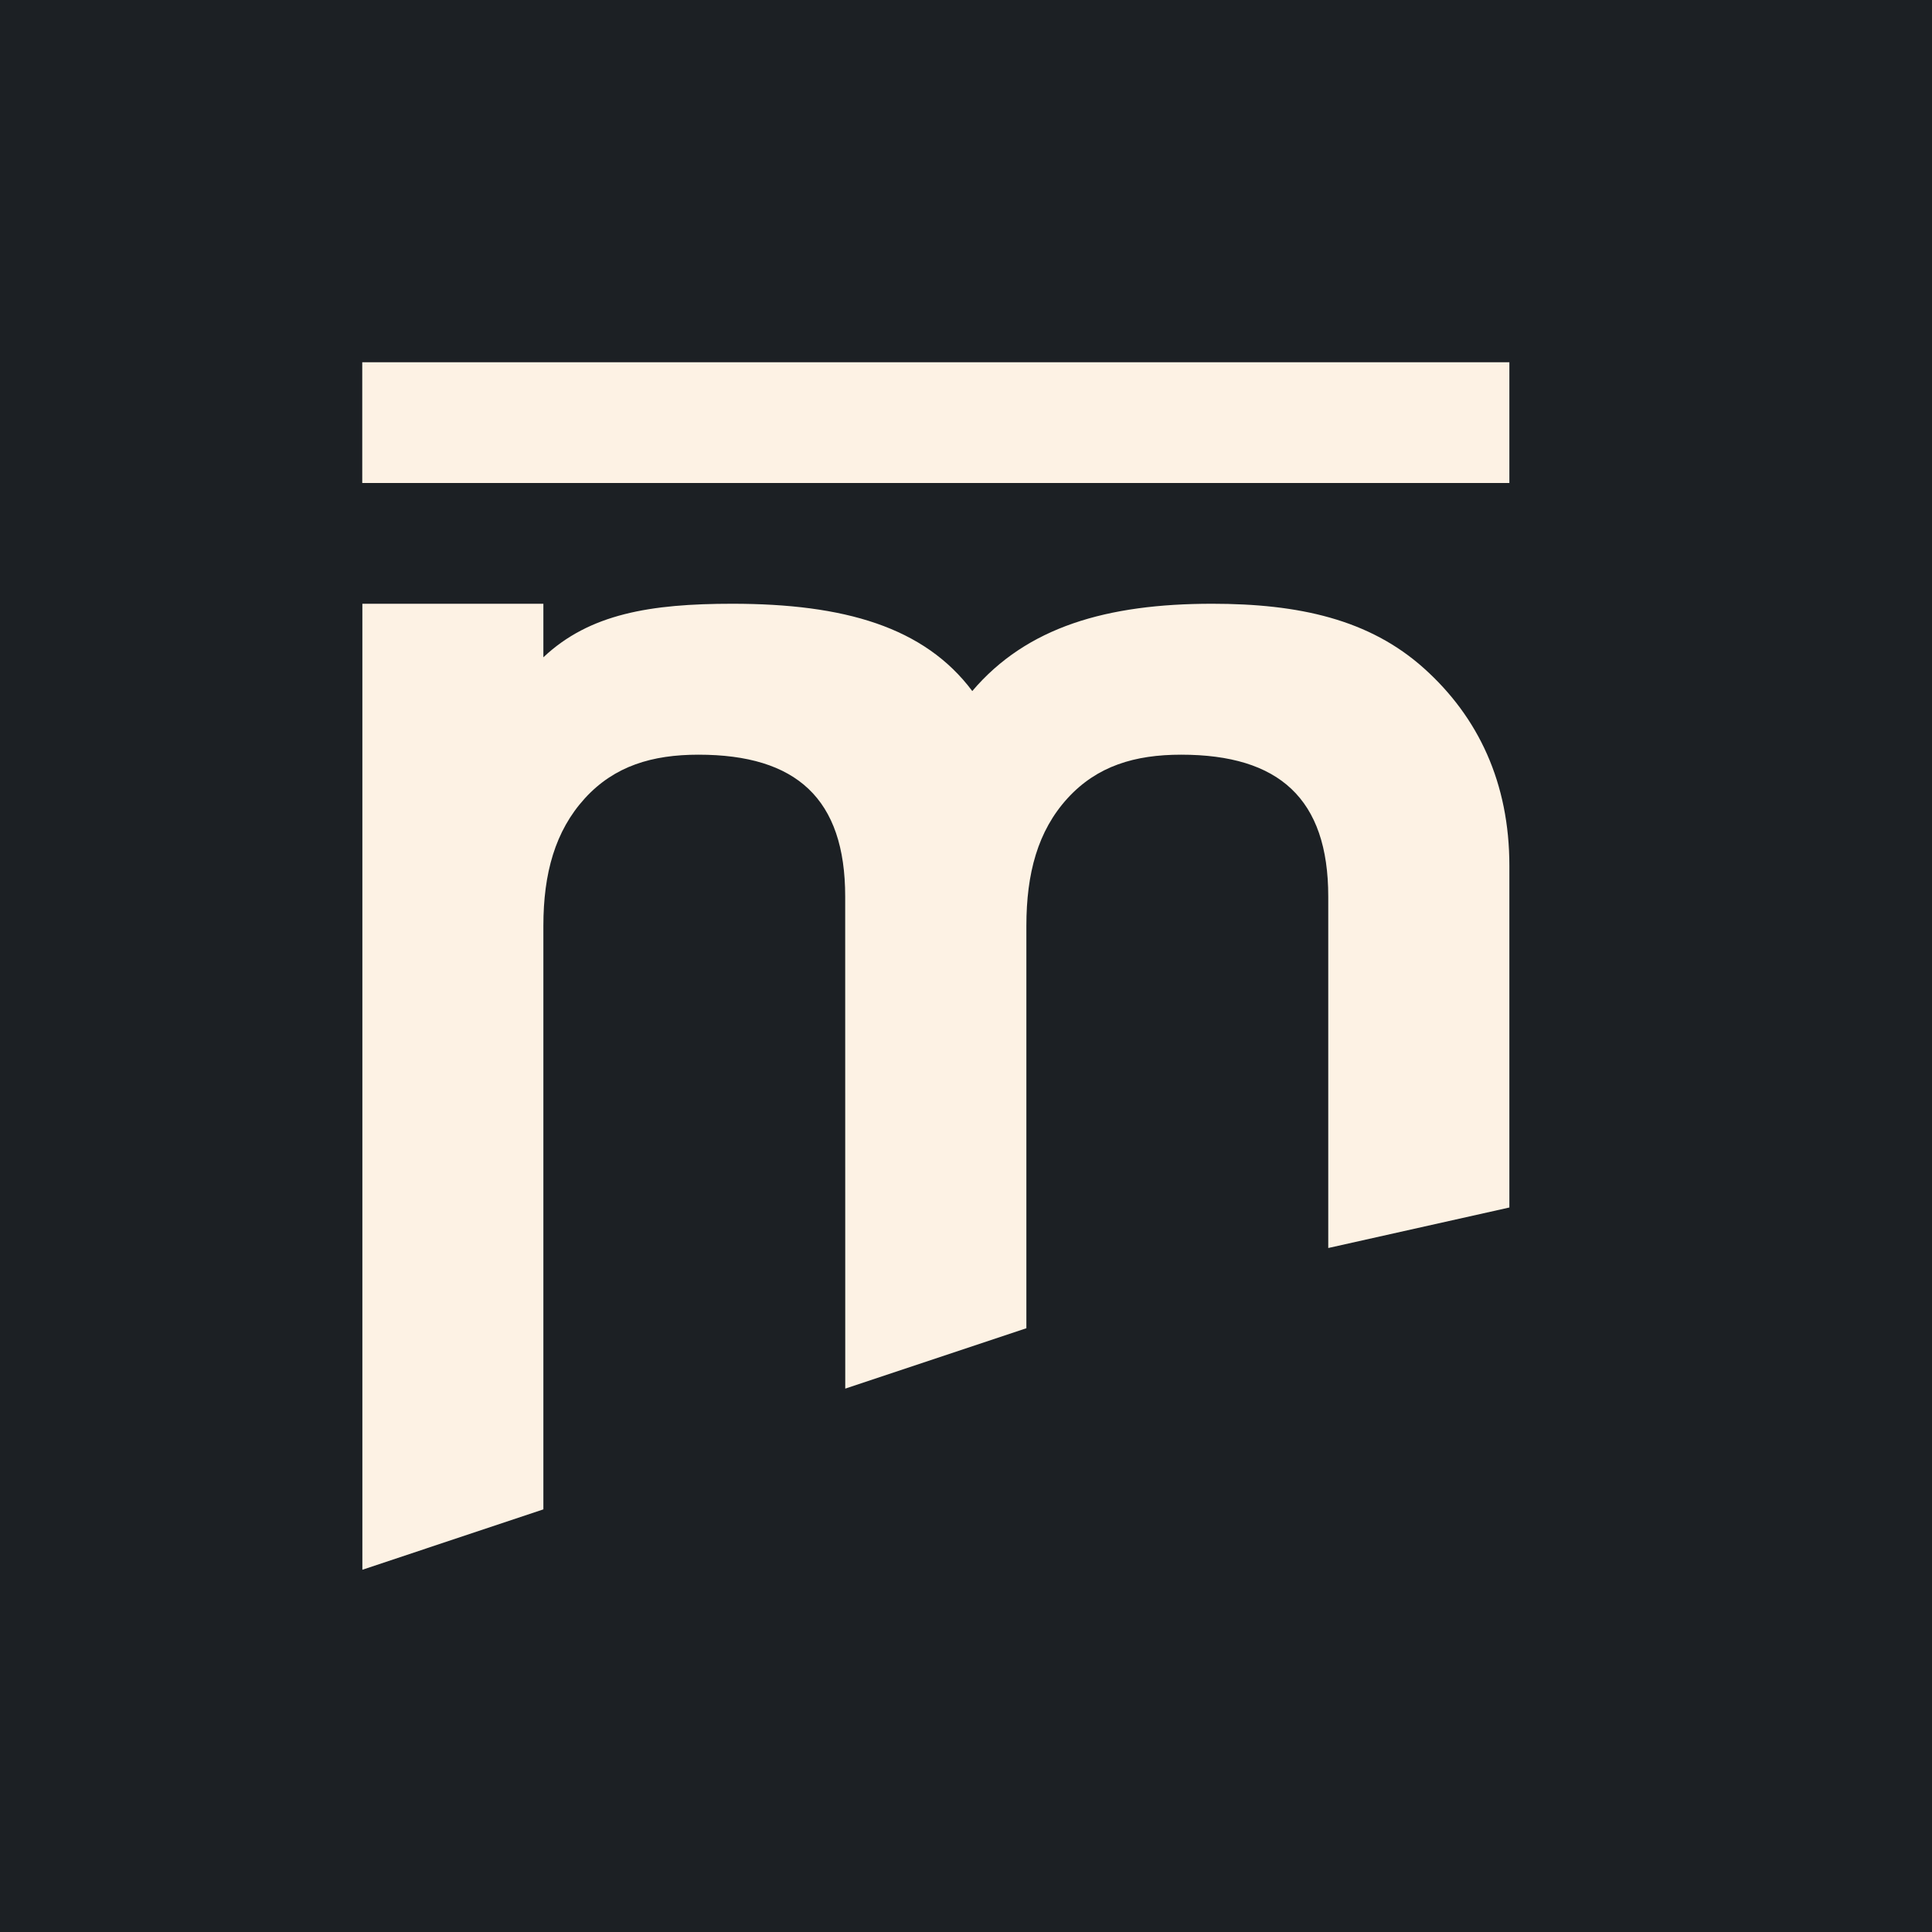 <?xml version="1.0" encoding="UTF-8"?> <svg xmlns="http://www.w3.org/2000/svg" width="32" height="32" viewBox="0 0 32 32" fill="none"><rect width="32" height="32" fill="#1C2024"></rect><path d="M9 15.335C9 14.465 9.195 13.763 9.687 13.223C10.178 12.685 10.806 12.5 11.569 12.5C13.19 12.5 13.999 13.228 13.999 14.849L14 23L17 22V15.335C17 14.465 17.189 13.763 17.681 13.223C18.172 12.685 18.8 12.5 19.563 12.5C21.184 12.5 22 13.228 22 14.849V20.671L25 20V14.34C25 12.969 24.488 11.879 23.586 11.07C22.681 10.258 21.512 10 20.077 10C18.332 10 17.006 10.385 16.104 11.446C15.31 10.385 13.984 10 12.13 10C10.775 10 9.763 10.166 9 10.887V10H6.002V26L9 25V15.335Z" fill="#FDF2E4"></path><path d="M25 6H6V8H25V6Z" fill="#FDF2E4"></path></svg> 